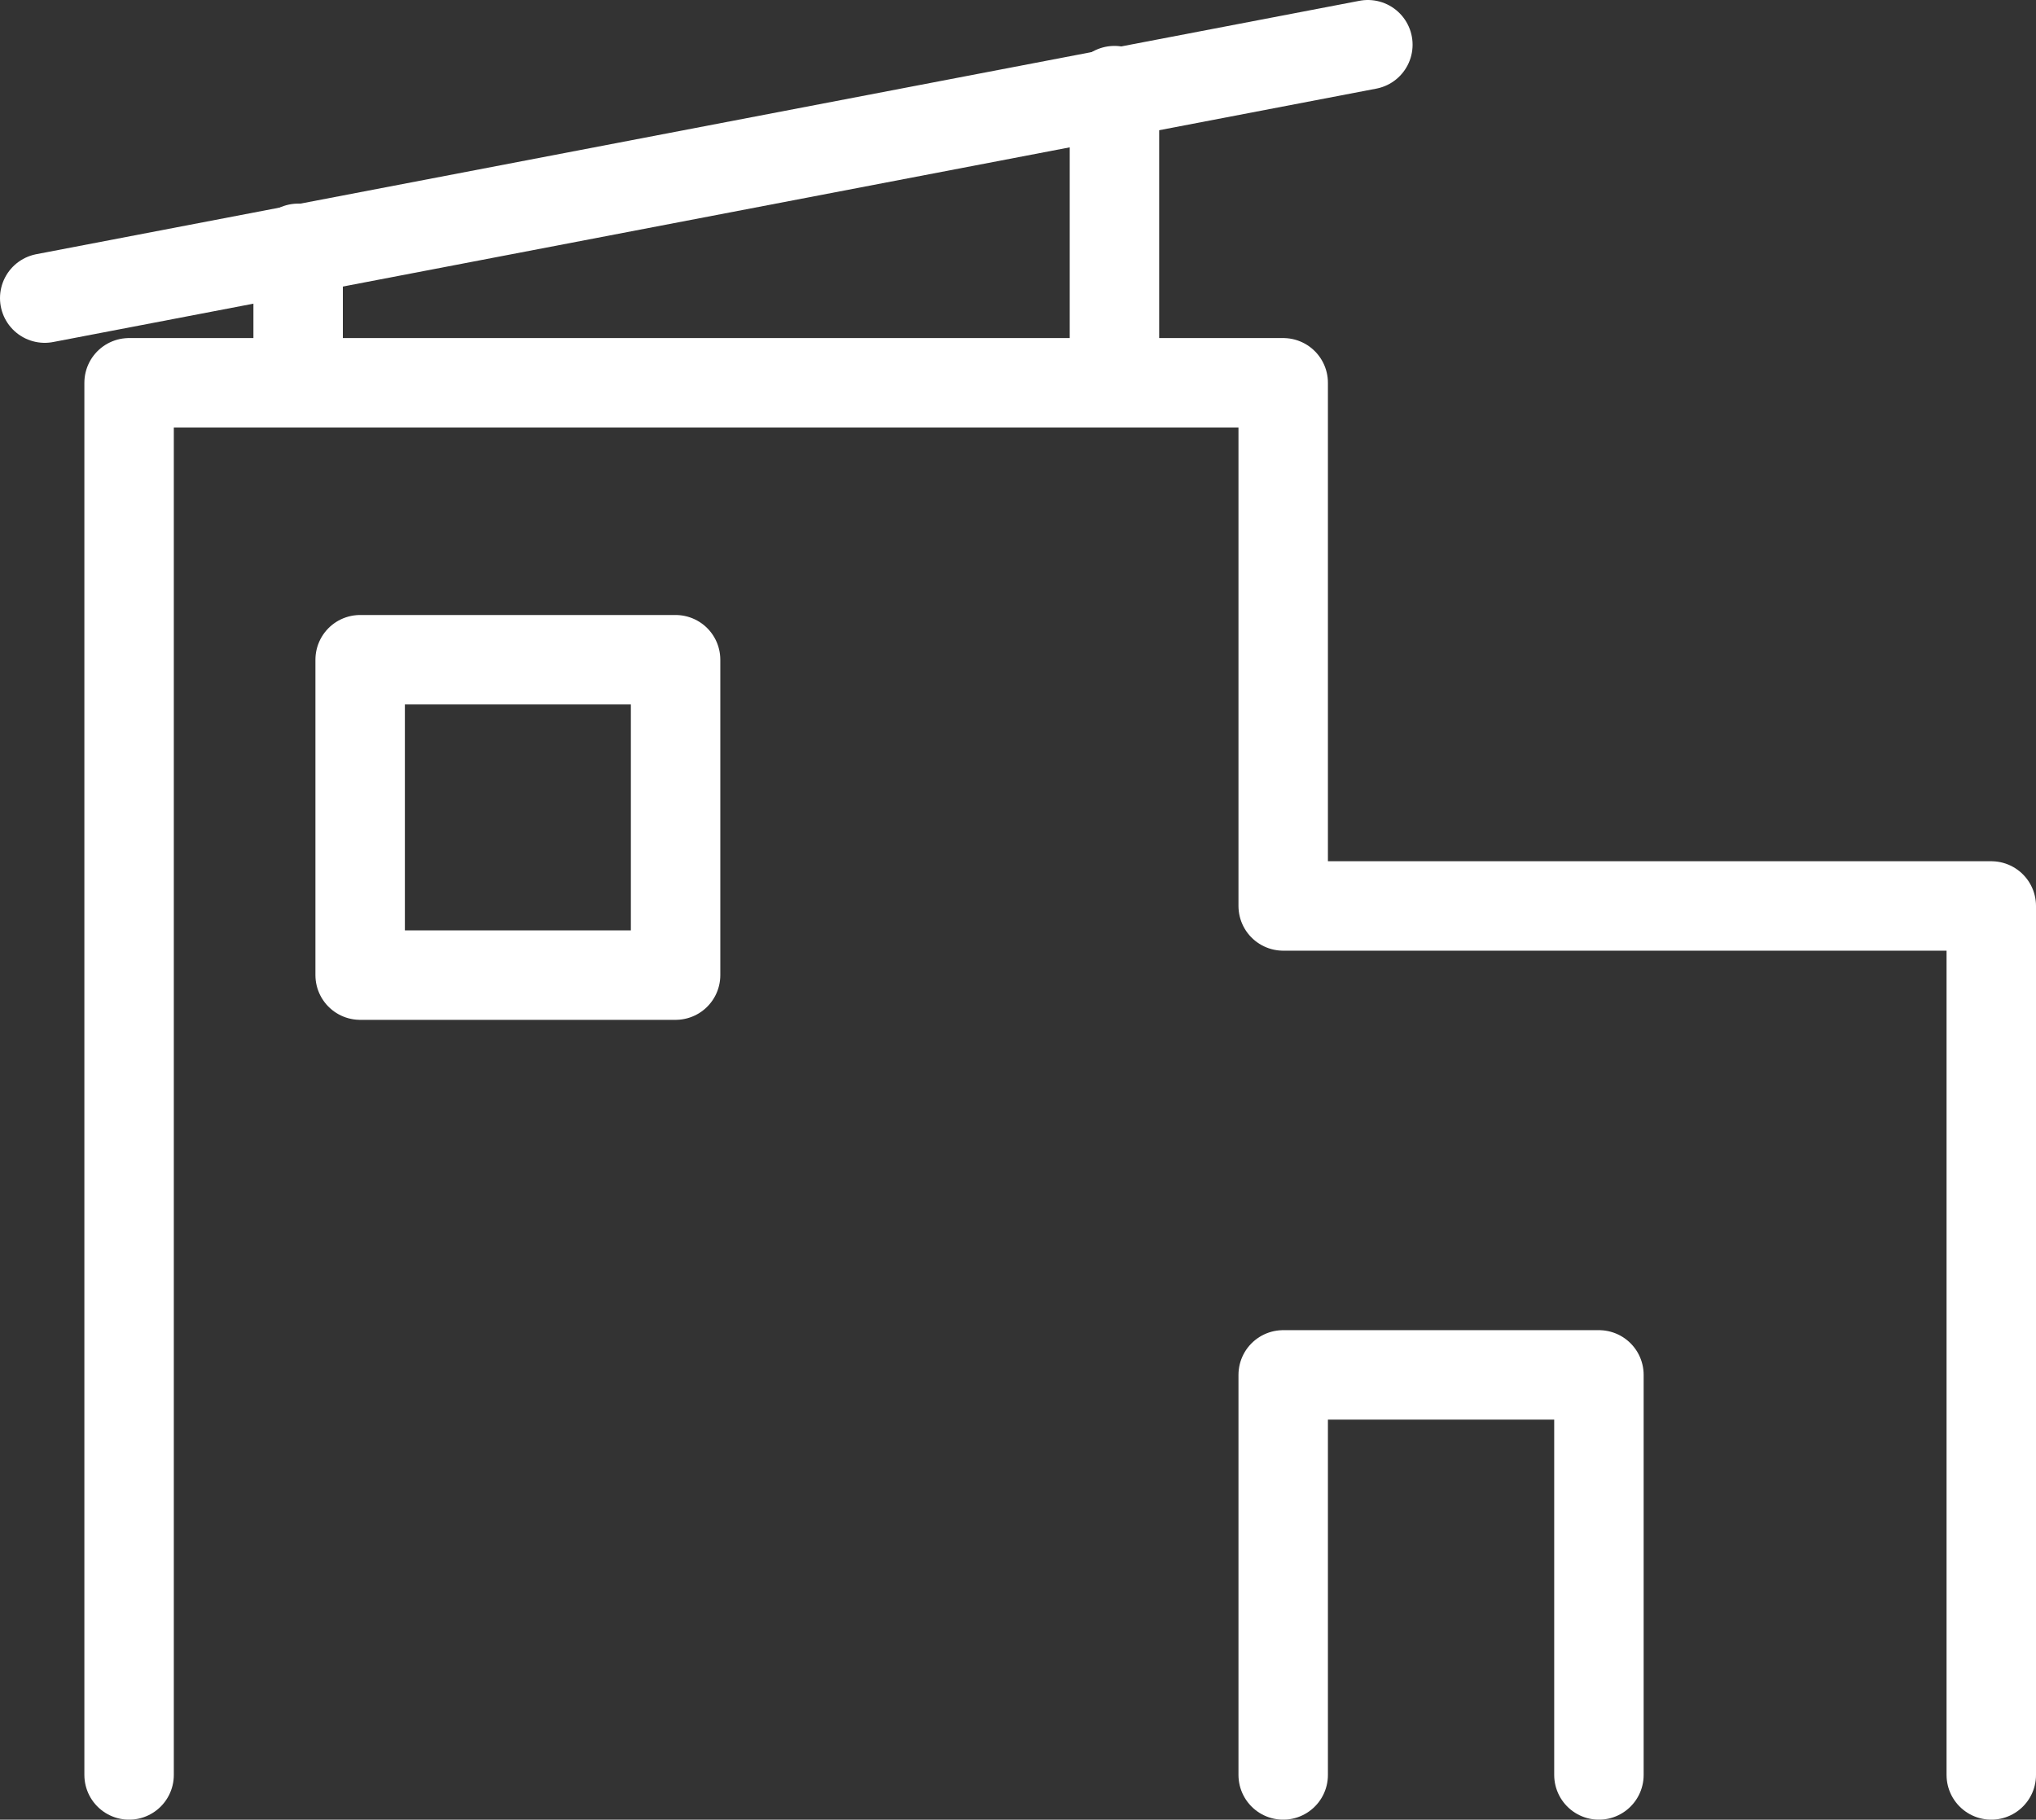<?xml version="1.0" encoding="UTF-8"?>
<svg id="_レイヤー_2" data-name="レイヤー 2" xmlns="http://www.w3.org/2000/svg" width="68.29" height="61.04" viewBox="0 0 68.29 61.04">
  <rect x="0" y="0" width="68.29" height="61.04" fill="#333333" stroke="none"/>
  <defs>
    <style>
      .cls-1 {
        fill: none;
        stroke: #fff;
        stroke-linecap: round;
        stroke-linejoin: round;
        stroke-width: 3px;
      }
    </style>
  </defs>
  <g id="_レイヤー1" data-name="レイヤー1">
    <g>
      <g>
        <polyline class="cls-1" points="4.33 59.54 4.33 12.84 43.04 12.84 43.04 30.39 66.79 30.39 66.79 59.54"/>
        <rect class="cls-1" x="12.08" y="22.13" width="10.58" height="10.58"/>
        <polyline class="cls-1" points="43.04 59.54 43.04 46.12 53.63 46.12 53.63 59.54"/>
      </g>
      <line class="cls-1" x1="1.5" y1="10" x2="45.88" y2="1.5"/>
      <line class="cls-1" x1="37.38" y1="3.04" x2="37.38" y2="12.84"/>
      <line class="cls-1" x1="10" y1="8.33" x2="10" y2="12.84"/>
    </g>
  </g>
</svg>